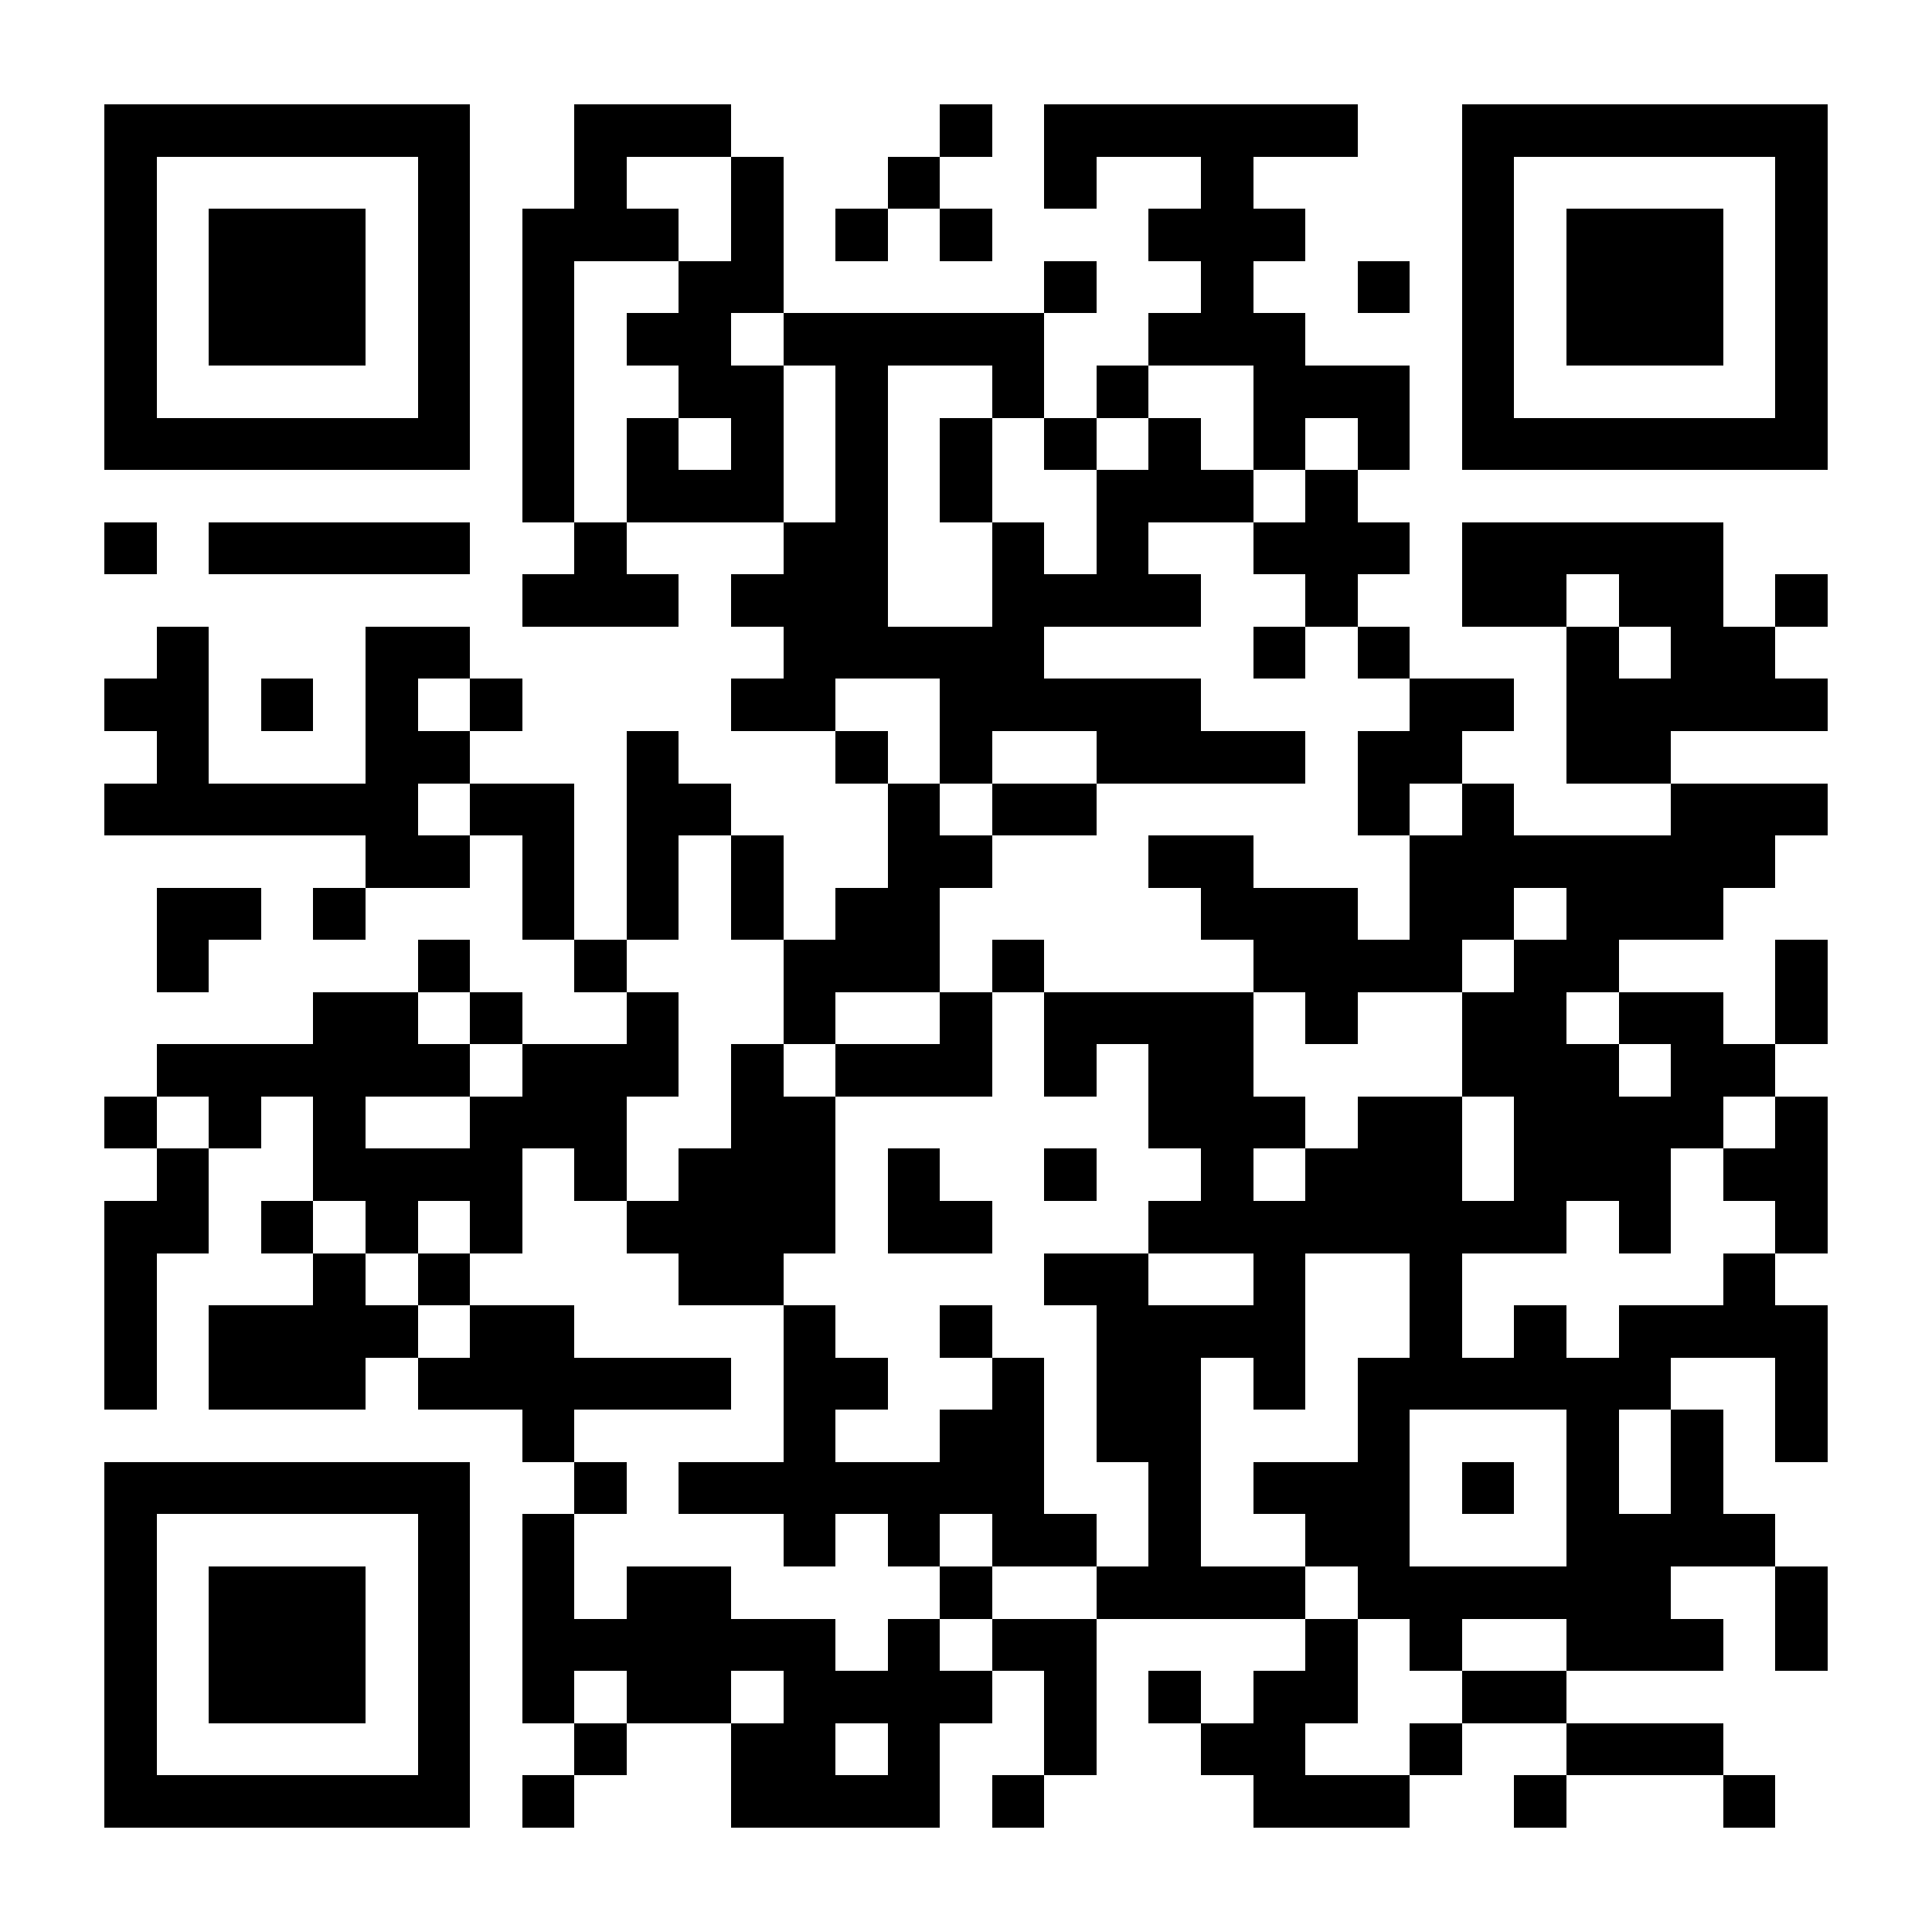 <?xml version="1.0" encoding="UTF-8"?><svg xmlns="http://www.w3.org/2000/svg" fill="#fff" height="37" shape-rendering="crispEdges" style="fill: #fff;" viewBox="0 0 37 37" width="37"><path d="M0 0h37v37H0z"/><path d="M2 2.5h7m2 0h3m4 0h1m1 0h6m2 0h7M2 3.5h1m5 0h1m2 0h1m2 0h1m2 0h1m2 0h1m2 0h1m4 0h1m5 0h1M2 4.5h1m1 0h3m1 0h1m1 0h3m1 0h1m1 0h1m1 0h1m3 0h3m3 0h1m1 0h3m1 0h1M2 5.5h1m1 0h3m1 0h1m1 0h1m2 0h2m5 0h1m2 0h1m2 0h1m1 0h1m1 0h3m1 0h1M2 6.5h1m1 0h3m1 0h1m1 0h1m1 0h2m1 0h5m2 0h3m3 0h1m1 0h3m1 0h1M2 7.5h1m5 0h1m1 0h1m2 0h2m1 0h1m2 0h1m1 0h1m2 0h3m1 0h1m5 0h1M2 8.5h7m1 0h1m1 0h1m1 0h1m1 0h1m1 0h1m1 0h1m1 0h1m1 0h1m1 0h1m1 0h7M10 9.5h1m1 0h3m1 0h1m1 0h1m2 0h3m1 0h1M2 10.5h1m1 0h5m2 0h1m3 0h2m2 0h1m1 0h1m2 0h3m1 0h5M10 11.5h3m1 0h3m2 0h4m2 0h1m2 0h2m1 0h2m1 0h1M3 12.5h1m3 0h2m6 0h5m4 0h1m1 0h1m3 0h1m1 0h2M2 13.5h2m1 0h1m1 0h1m1 0h1m4 0h2m2 0h5m4 0h2m1 0h5M3 14.5h1m3 0h2m3 0h1m3 0h1m1 0h1m2 0h4m1 0h2m2 0h2M2 15.5h6m1 0h2m1 0h2m3 0h1m1 0h2m5 0h1m1 0h1m3 0h3M7 16.5h2m1 0h1m1 0h1m1 0h1m2 0h2m3 0h2m3 0h7M3 17.5h2m1 0h1m3 0h1m1 0h1m1 0h1m1 0h2m5 0h3m1 0h2m1 0h3M3 18.5h1m4 0h1m2 0h1m3 0h3m1 0h1m4 0h4m1 0h2m3 0h1M6 19.5h2m1 0h1m2 0h1m2 0h1m2 0h1m1 0h4m1 0h1m2 0h2m1 0h2m1 0h1M3 20.5h6m1 0h3m1 0h1m1 0h3m1 0h1m1 0h2m4 0h3m1 0h2M2 21.5h1m1 0h1m1 0h1m2 0h3m2 0h2m6 0h3m1 0h2m1 0h4m1 0h1M3 22.5h1m2 0h4m1 0h1m1 0h3m1 0h1m2 0h1m2 0h1m1 0h3m1 0h3m1 0h2M2 23.5h2m1 0h1m1 0h1m1 0h1m2 0h4m1 0h2m3 0h8m1 0h1m2 0h1M2 24.5h1m3 0h1m1 0h1m4 0h2m5 0h2m2 0h1m2 0h1m5 0h1M2 25.5h1m1 0h4m1 0h2m4 0h1m2 0h1m2 0h4m2 0h1m1 0h1m1 0h4M2 26.5h1m1 0h3m1 0h6m1 0h2m2 0h1m1 0h2m1 0h1m1 0h6m2 0h1M10 27.5h1m4 0h1m2 0h2m1 0h2m3 0h1m3 0h1m1 0h1m1 0h1M2 28.5h7m2 0h1m1 0h7m2 0h1m1 0h3m1 0h1m1 0h1m1 0h1M2 29.5h1m5 0h1m1 0h1m4 0h1m1 0h1m1 0h2m1 0h1m2 0h2m3 0h4M2 30.5h1m1 0h3m1 0h1m1 0h1m1 0h2m4 0h1m2 0h4m1 0h6m2 0h1M2 31.5h1m1 0h3m1 0h1m1 0h6m1 0h1m1 0h2m4 0h1m1 0h1m2 0h3m1 0h1M2 32.5h1m1 0h3m1 0h1m1 0h1m1 0h2m1 0h4m1 0h1m1 0h1m1 0h2m2 0h2M2 33.5h1m5 0h1m2 0h1m2 0h2m1 0h1m2 0h1m2 0h2m2 0h1m2 0h3M2 34.5h7m1 0h1m3 0h4m1 0h1m4 0h3m2 0h1m3 0h1" stroke="#000"/></svg>